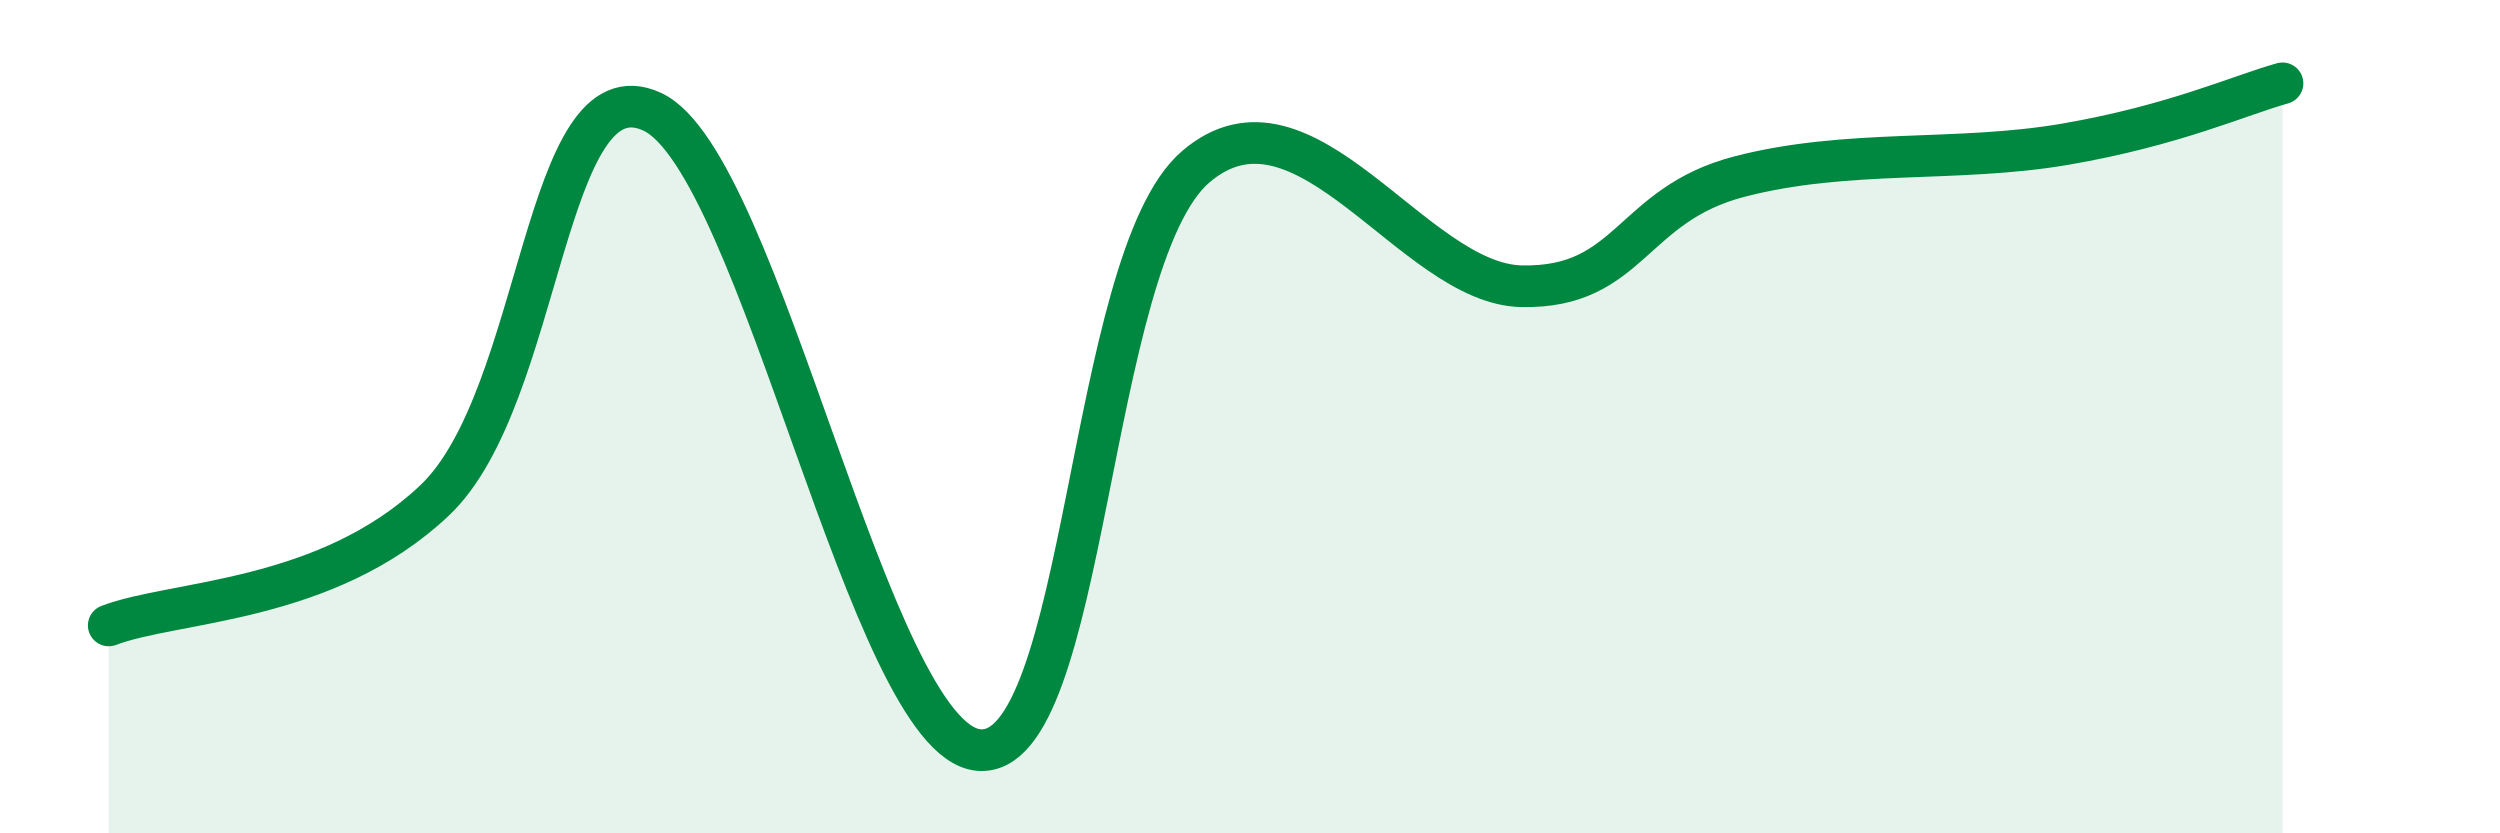 
    <svg width="60" height="20" viewBox="0 0 60 20" xmlns="http://www.w3.org/2000/svg">
      <path
        d="M 2.61,15.01 C 4.17,14.41 7.82,14.48 10.43,12.01 C 13.04,9.54 13.04,1.48 15.65,2.68 C 18.26,3.88 20.87,17.74 23.48,18 C 26.09,18.26 26.09,6.23 28.7,4 C 31.31,1.77 33.91,6.82 36.52,6.87 C 39.13,6.92 39.13,4.92 41.74,4.24 C 44.35,3.56 46.96,3.91 49.57,3.46 C 52.18,3.01 53.74,2.29 54.78,2L54.78 20L2.61 20Z"
        fill="#008740"
        opacity="0.1"
        stroke-linecap="round"
        stroke-linejoin="round"
      />
      <path
        d="M 2.61,15.01 C 4.17,14.41 7.82,14.48 10.43,12.01 C 13.04,9.54 13.04,1.48 15.65,2.68 C 18.26,3.88 20.87,17.74 23.48,18 C 26.09,18.26 26.09,6.23 28.7,4 C 31.31,1.77 33.91,6.82 36.52,6.87 C 39.13,6.92 39.13,4.92 41.74,4.24 C 44.35,3.56 46.96,3.91 49.57,3.46 C 52.18,3.01 53.74,2.29 54.78,2"
        stroke="#008740"
        stroke-width="1"
        fill="none"
        stroke-linecap="round"
        stroke-linejoin="round"
      />
    </svg>
  